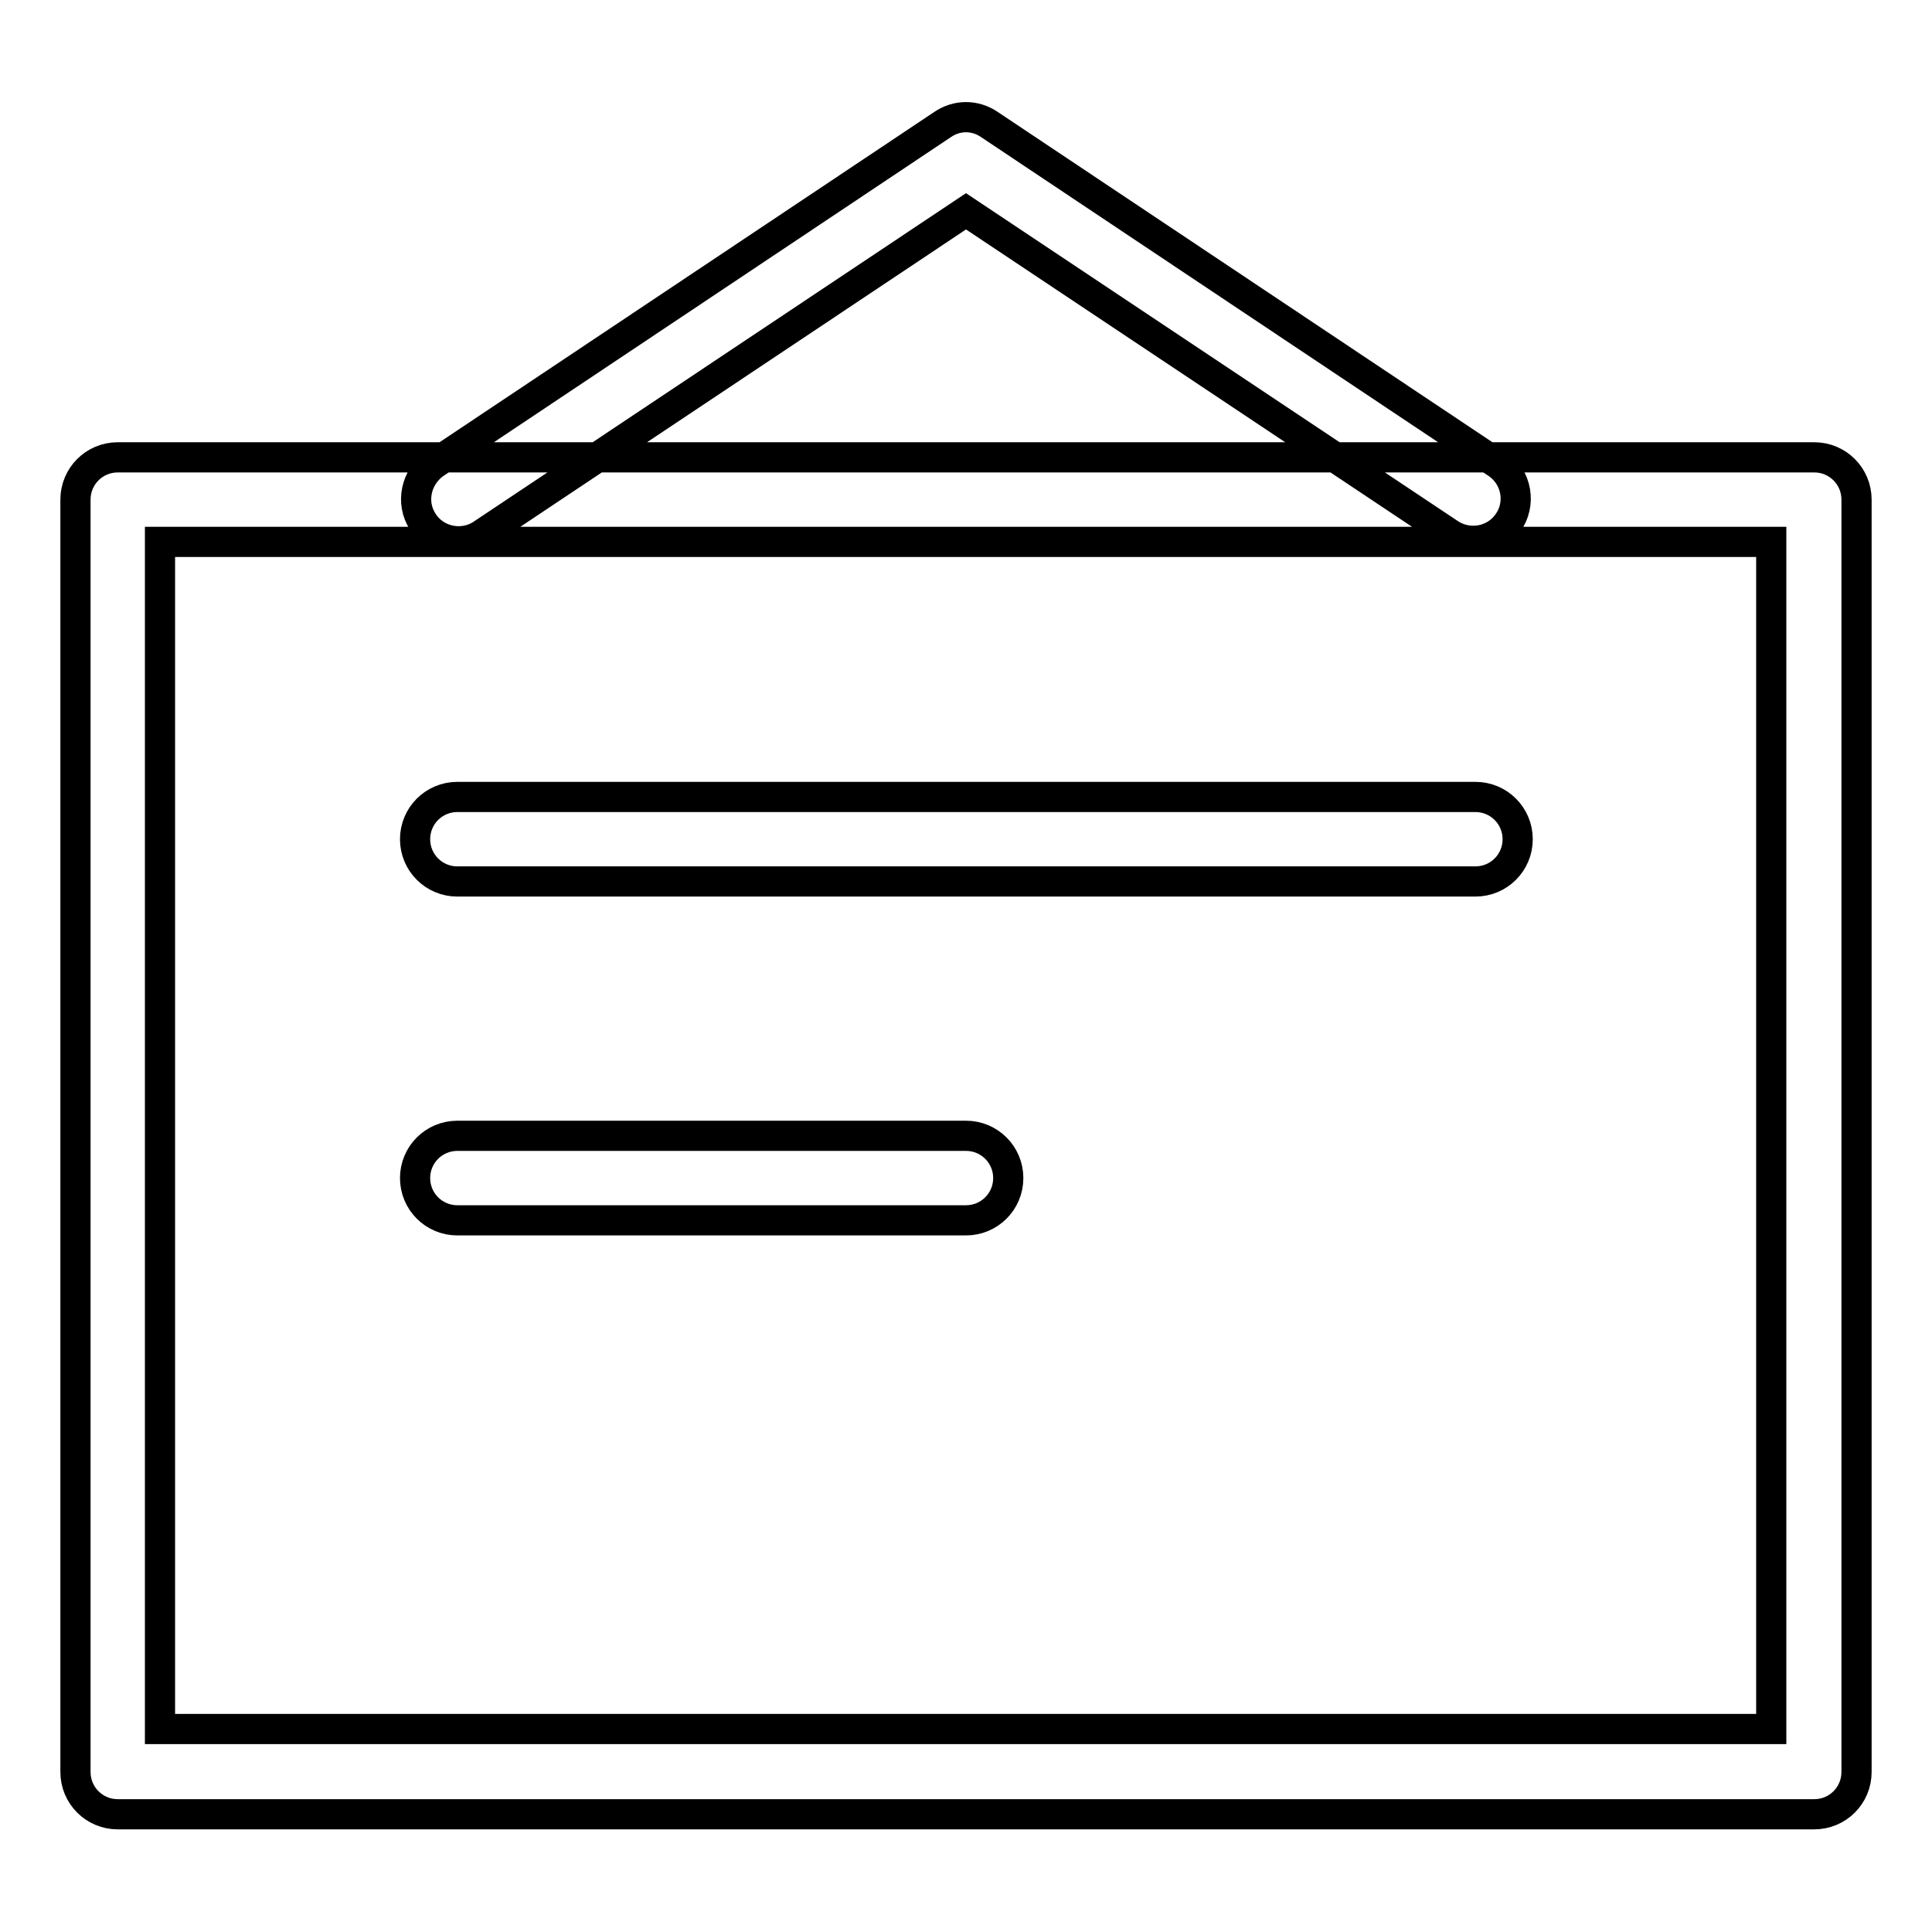 <?xml version="1.0" encoding="utf-8"?>
<!-- Svg Vector Icons : http://www.onlinewebfonts.com/icon -->
<!DOCTYPE svg PUBLIC "-//W3C//DTD SVG 1.1//EN" "http://www.w3.org/Graphics/SVG/1.1/DTD/svg11.dtd">
<svg version="1.1" xmlns="http://www.w3.org/2000/svg" xmlns:xlink="http://www.w3.org/1999/xlink" x="0px" y="0px" viewBox="0 0 256 256" enable-background="new 0 0 256 256" xml:space="preserve">
<g> <path stroke-width="4" fill-opacity="0" stroke="#000000"  d="M15.6,60.6h224.8c3.1,0,5.6,2.5,5.6,5.6v168.6c0,3.1-2.5,5.6-5.6,5.6H15.6c-3.1,0-5.6-2.5-5.6-5.6V66.2 C10,63.1,12.5,60.6,15.6,60.6L15.6,60.6z M21.2,71.8v157.3h213.5V71.8H21.2L21.2,71.8z M60.6,116.8c-3.1,0-5.6-2.5-5.6-5.6 c0-3.1,2.5-5.6,5.6-5.6c0,0,0,0,0,0h134.9c3.1,0,5.6,2.5,5.6,5.6c0,3.1-2.5,5.6-5.6,5.6c0,0,0,0,0,0H60.6z M60.6,161.7 c-3.1,0-5.6-2.5-5.6-5.6c0-3.1,2.5-5.6,5.6-5.6c0,0,0,0,0,0H128c3.1,0,5.6,2.5,5.6,5.6c0,3.1-2.5,5.6-5.6,5.6c0,0,0,0,0,0H60.6z  M63.7,70.9c-2.6,1.6-6.1,0.8-7.7-1.8c-1.6-2.5-0.9-5.8,1.5-7.6l67.4-45c1.9-1.3,4.3-1.3,6.2,0l67.4,45c2.5,1.8,3.1,5.3,1.3,7.8 c-1.7,2.4-5,3.1-7.6,1.5L128,28L63.7,70.9z"/></g>
</svg>